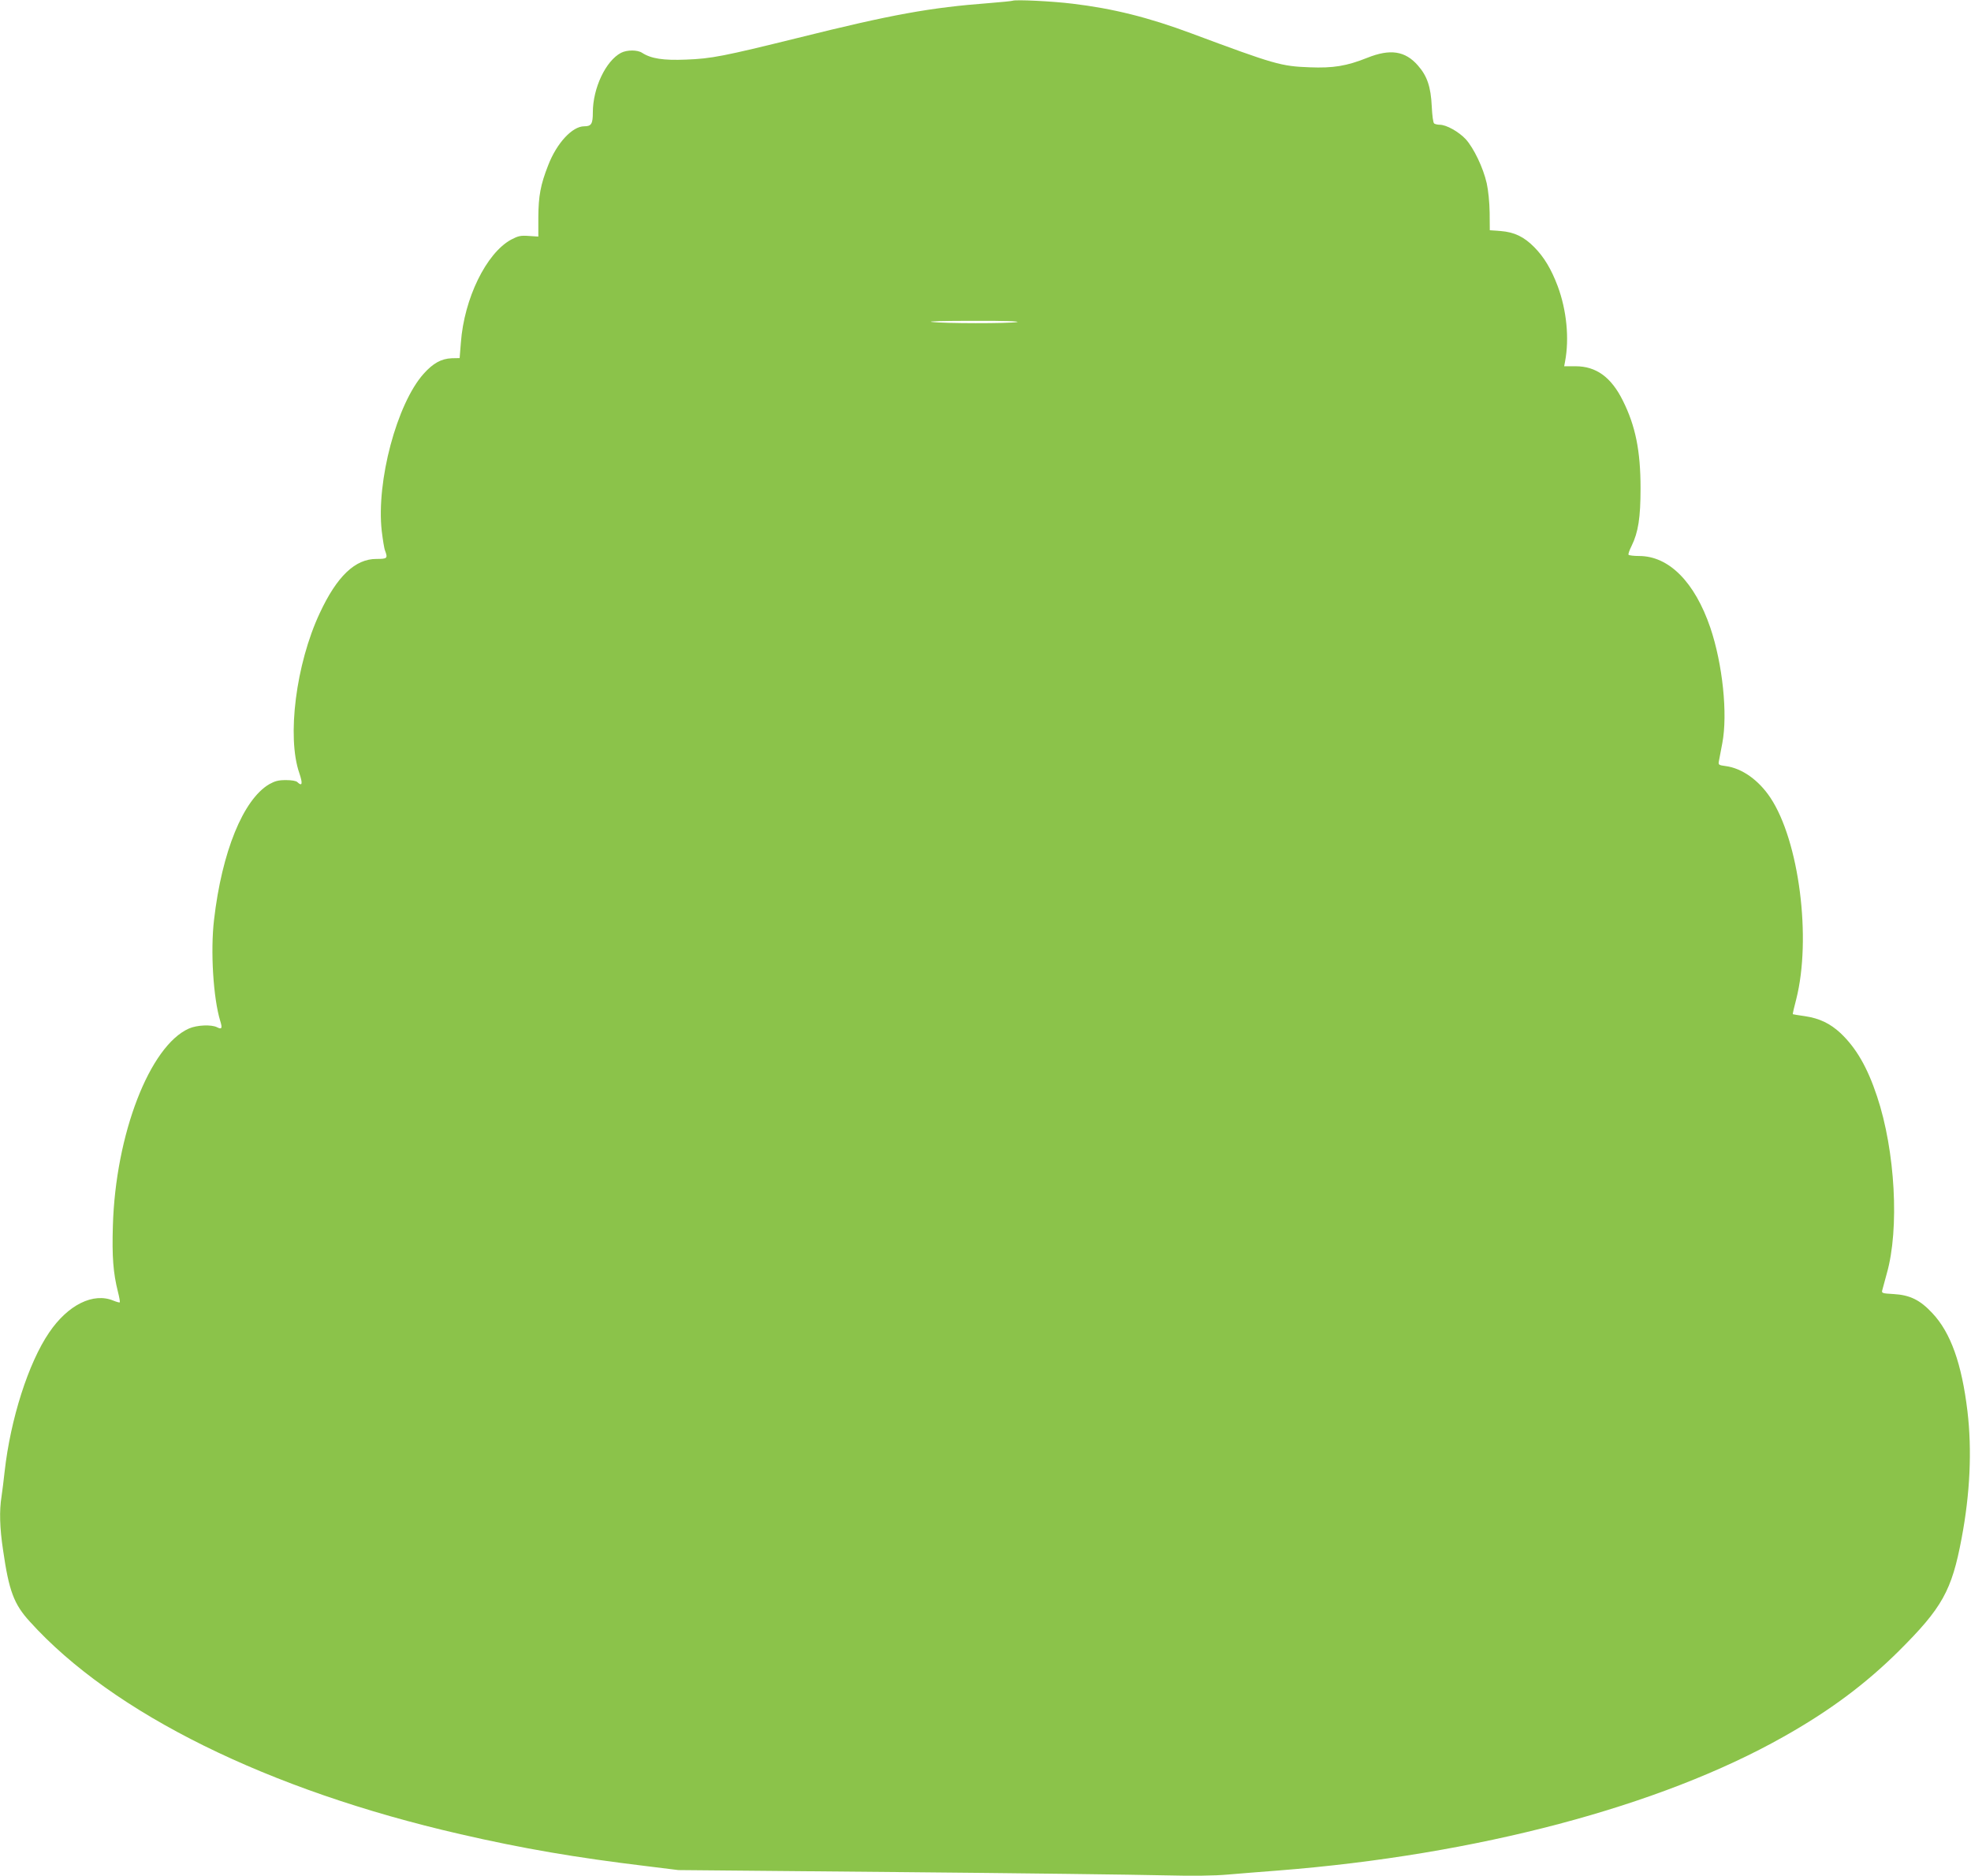 <?xml version="1.0" standalone="no"?>
<!DOCTYPE svg PUBLIC "-//W3C//DTD SVG 20010904//EN"
 "http://www.w3.org/TR/2001/REC-SVG-20010904/DTD/svg10.dtd">
<svg version="1.0" xmlns="http://www.w3.org/2000/svg"
 width="1280pt" height="1218pt" viewBox="0 0 1280 1218"
 preserveAspectRatio="xMidYMid meet">
<g transform="translate(0,1218) scale(0.1,-0.1)"
fill="#8bc34a" stroke="none">
<path d="M6575 12175 c-5 -2 -73 -9 -150 -15 -384 -29 -633 -74 -1243 -226
-482 -119 -562 -135 -727 -141 -147 -6 -226 6 -285 44 -30 20 -98 20 -137 0
-99 -52 -183 -229 -183 -387 0 -75 -10 -90 -56 -90 -77 0 -178 -108 -234 -253
-50 -127 -63 -200 -64 -337 l0 -126 -62 4 c-54 4 -69 0 -115 -24 -161 -88
-305 -382 -326 -669 l-8 -100 -51 -1 c-69 -3 -121 -32 -183 -101 -174 -195
-308 -698 -272 -1020 7 -57 16 -116 22 -129 18 -49 14 -53 -55 -53 -139 1
-258 -112 -370 -353 -154 -329 -214 -803 -132 -1038 23 -68 19 -89 -13 -58 -7
8 -38 13 -74 13 -50 0 -71 -6 -109 -27 -169 -100 -307 -439 -358 -880 -24
-204 -5 -508 40 -656 15 -48 11 -58 -20 -42 -36 19 -131 15 -183 -8 -255 -113
-477 -688 -494 -1282 -6 -200 2 -305 33 -428 9 -35 14 -65 12 -68 -3 -2 -21 3
-41 11 -131 55 -296 -27 -418 -207 -135 -198 -251 -563 -289 -903 -6 -55 -15
-128 -20 -161 -15 -92 -12 -205 10 -349 38 -264 70 -350 173 -463 539 -597
1549 -1095 2797 -1381 404 -93 749 -152 1205 -207 l210 -26 1425 -13 c784 -7
1558 -17 1720 -21 201 -5 336 -3 425 5 72 6 218 18 325 26 1289 101 2481 416
3283 869 299 168 532 342 748 556 282 281 344 391 408 732 55 290 68 572 38
825 -37 309 -109 511 -228 637 -79 85 -145 118 -252 124 -74 4 -79 6 -73 26 3
11 16 60 29 107 83 290 55 797 -63 1150 -63 190 -136 315 -237 411 -68 63
-137 96 -230 110 -43 6 -79 12 -80 13 -2 1 8 45 22 97 100 395 19 1028 -168
1309 -76 114 -184 191 -290 205 -46 6 -49 8 -44 33 3 14 13 67 22 116 36 189
2 514 -78 750 -101 296 -269 465 -462 465 -35 0 -66 4 -69 8 -3 5 6 30 20 58
43 88 58 182 58 374 0 243 -33 405 -115 569 -76 153 -174 223 -307 223 l-74 0
6 32 c28 149 10 332 -48 488 -42 111 -88 188 -152 253 -67 68 -130 98 -219
105 l-70 5 -1 115 c-1 68 -9 145 -19 190 -23 102 -84 228 -136 286 -46 49
-126 94 -169 94 -14 0 -30 4 -36 8 -7 4 -13 51 -16 112 -6 127 -30 197 -90
265 -83 95 -180 109 -328 50 -135 -54 -222 -68 -375 -62 -186 7 -225 18 -770
221 -276 103 -509 161 -770 192 -128 16 -370 28 -390 19z m30 -2086 c-50 -10
-480 -10 -555 1 -32 4 79 7 270 7 196 1 309 -3 285 -8z"/>
</g>
</svg>
